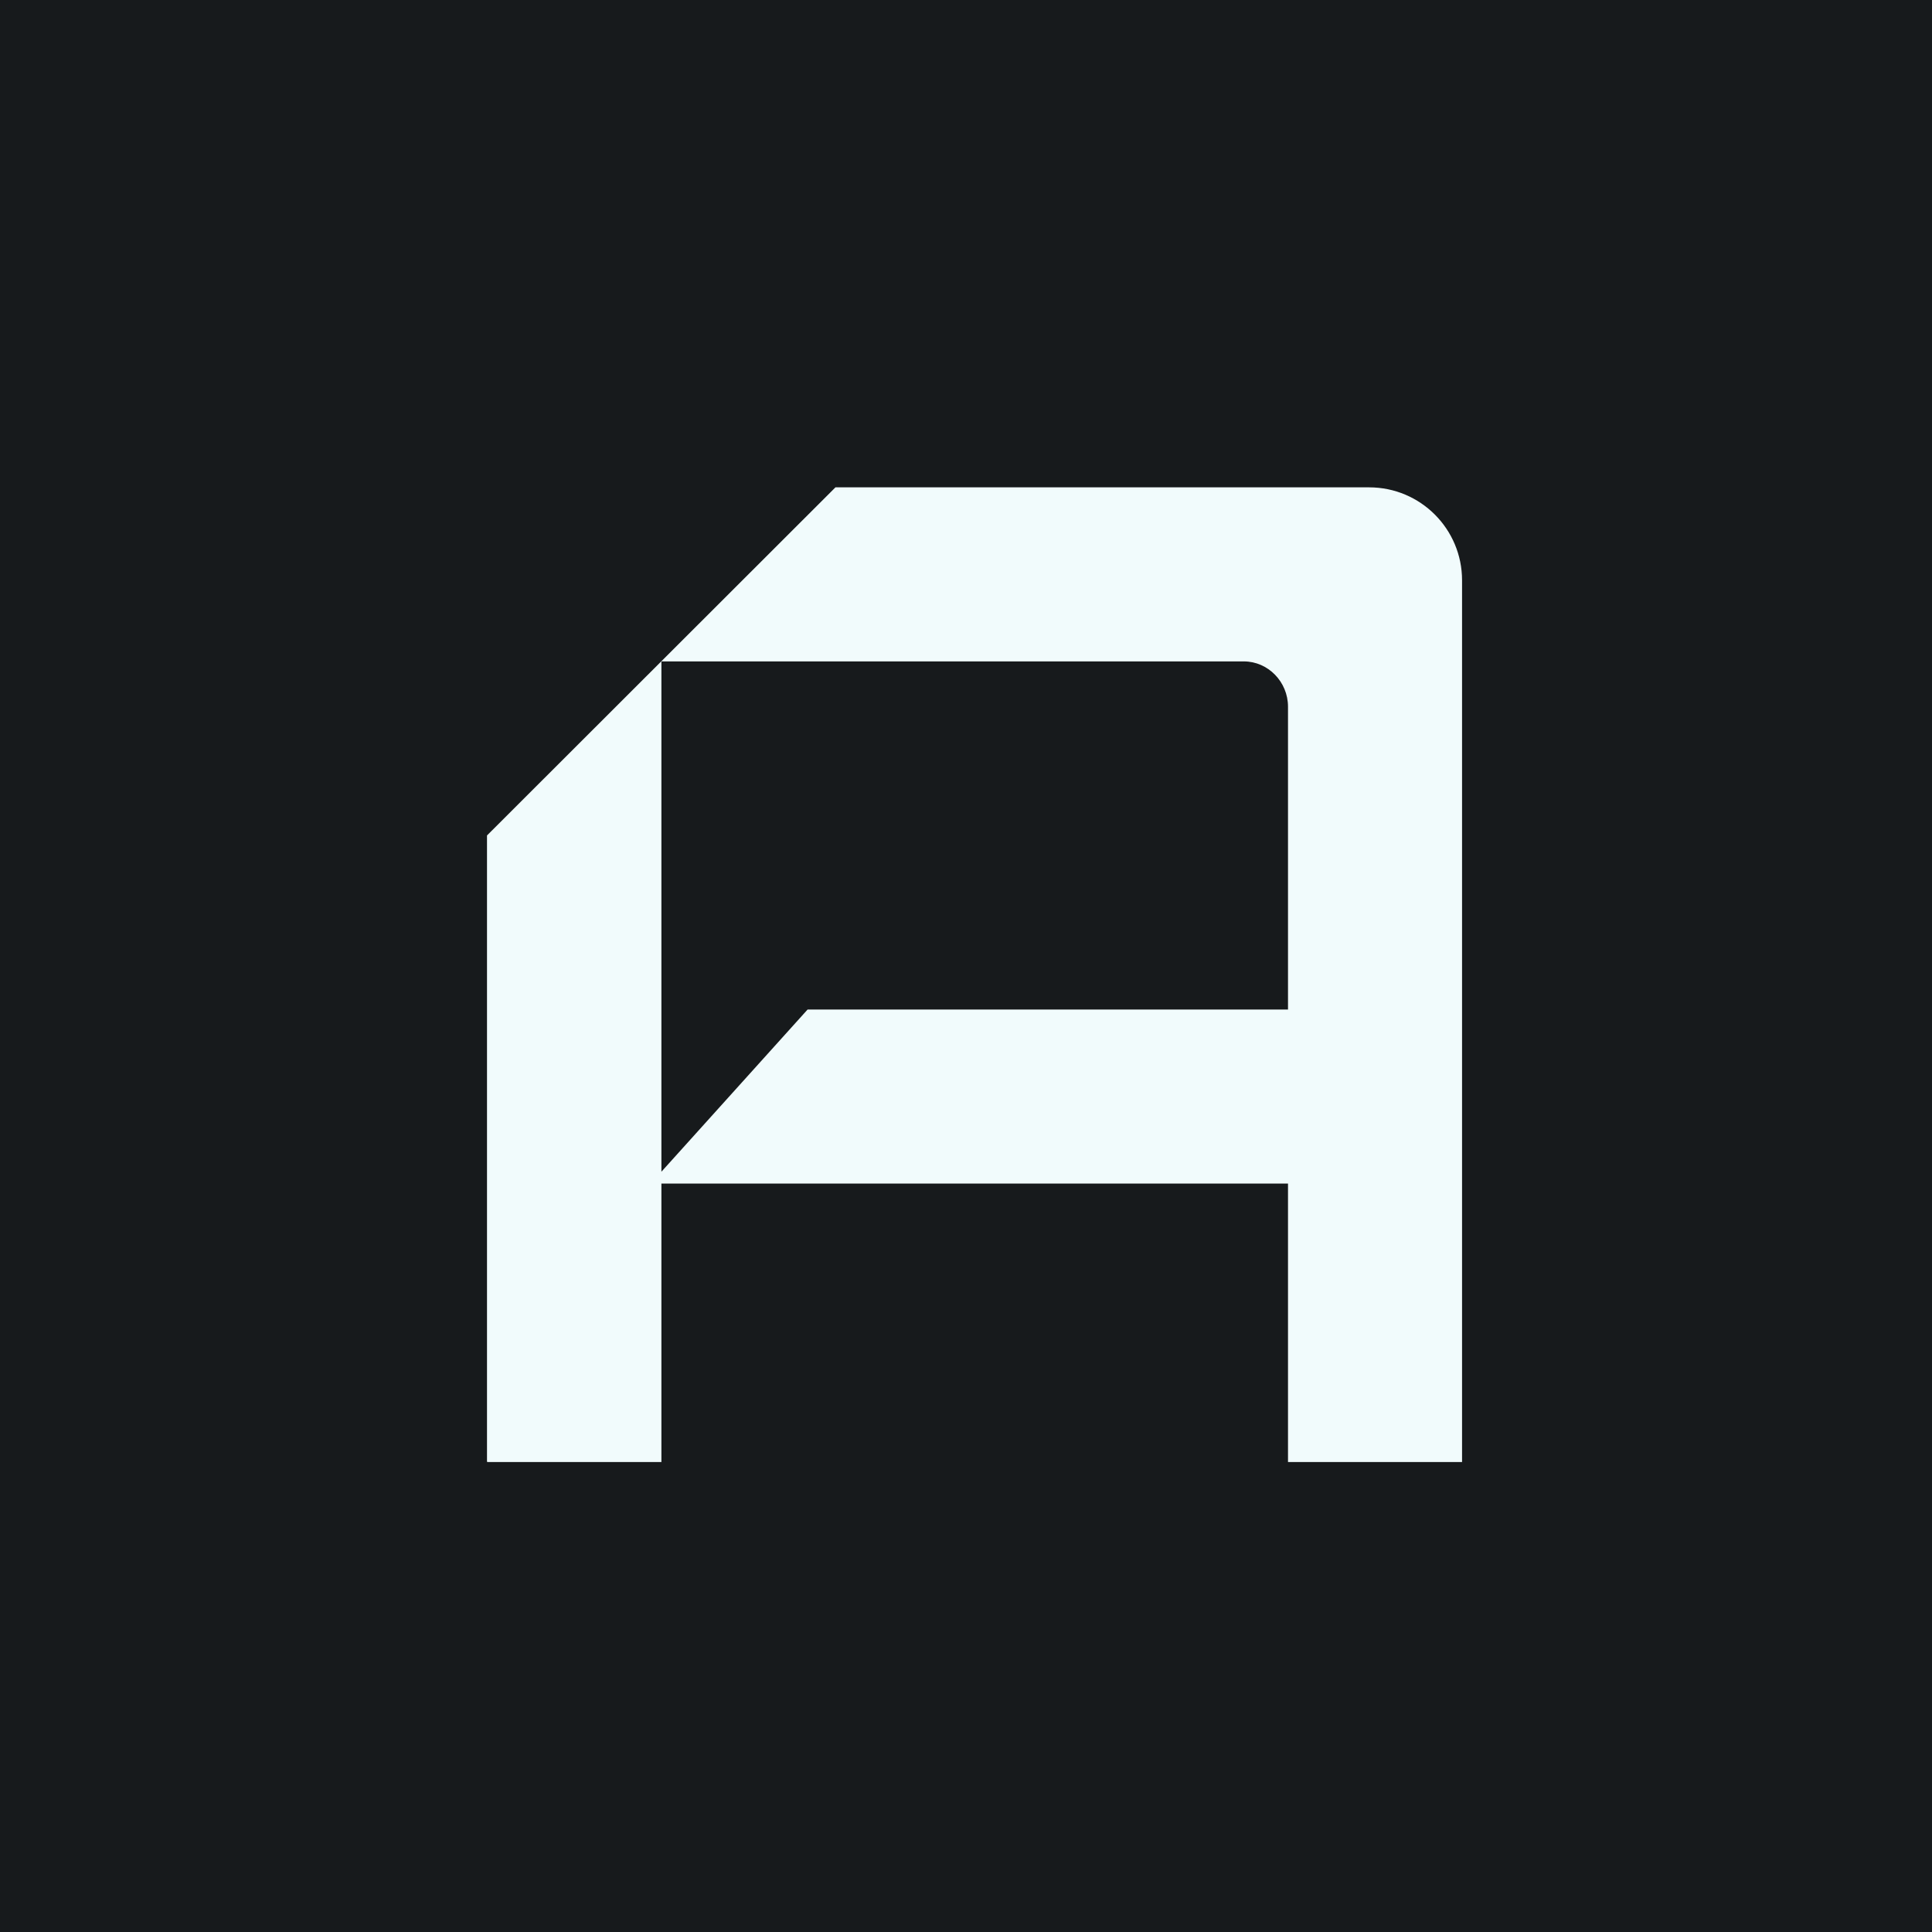 <?xml version="1.0" encoding="UTF-8"?>
<!-- generated by Finnhub -->
<svg viewBox="0 0 55.5 55.5" xmlns="http://www.w3.org/2000/svg">
<path d="M 0,0 H 55.5 V 55.5 H 0 Z" fill="rgb(23, 26, 28)"/>
<path d="M 13.99,41.985 V 24 L 24,14 H 39.33 C 40.81,14 42,15.2 42,16.67 V 42 H 37 V 34 H 19 V 42 H 14 Z M 19,33.66 L 23.2,29 H 37 V 20.3 C 37,19.59 36.43,19 35.73,19 H 19 V 33.66 Z" fill="rgb(241, 251, 252)"/>
</svg>
